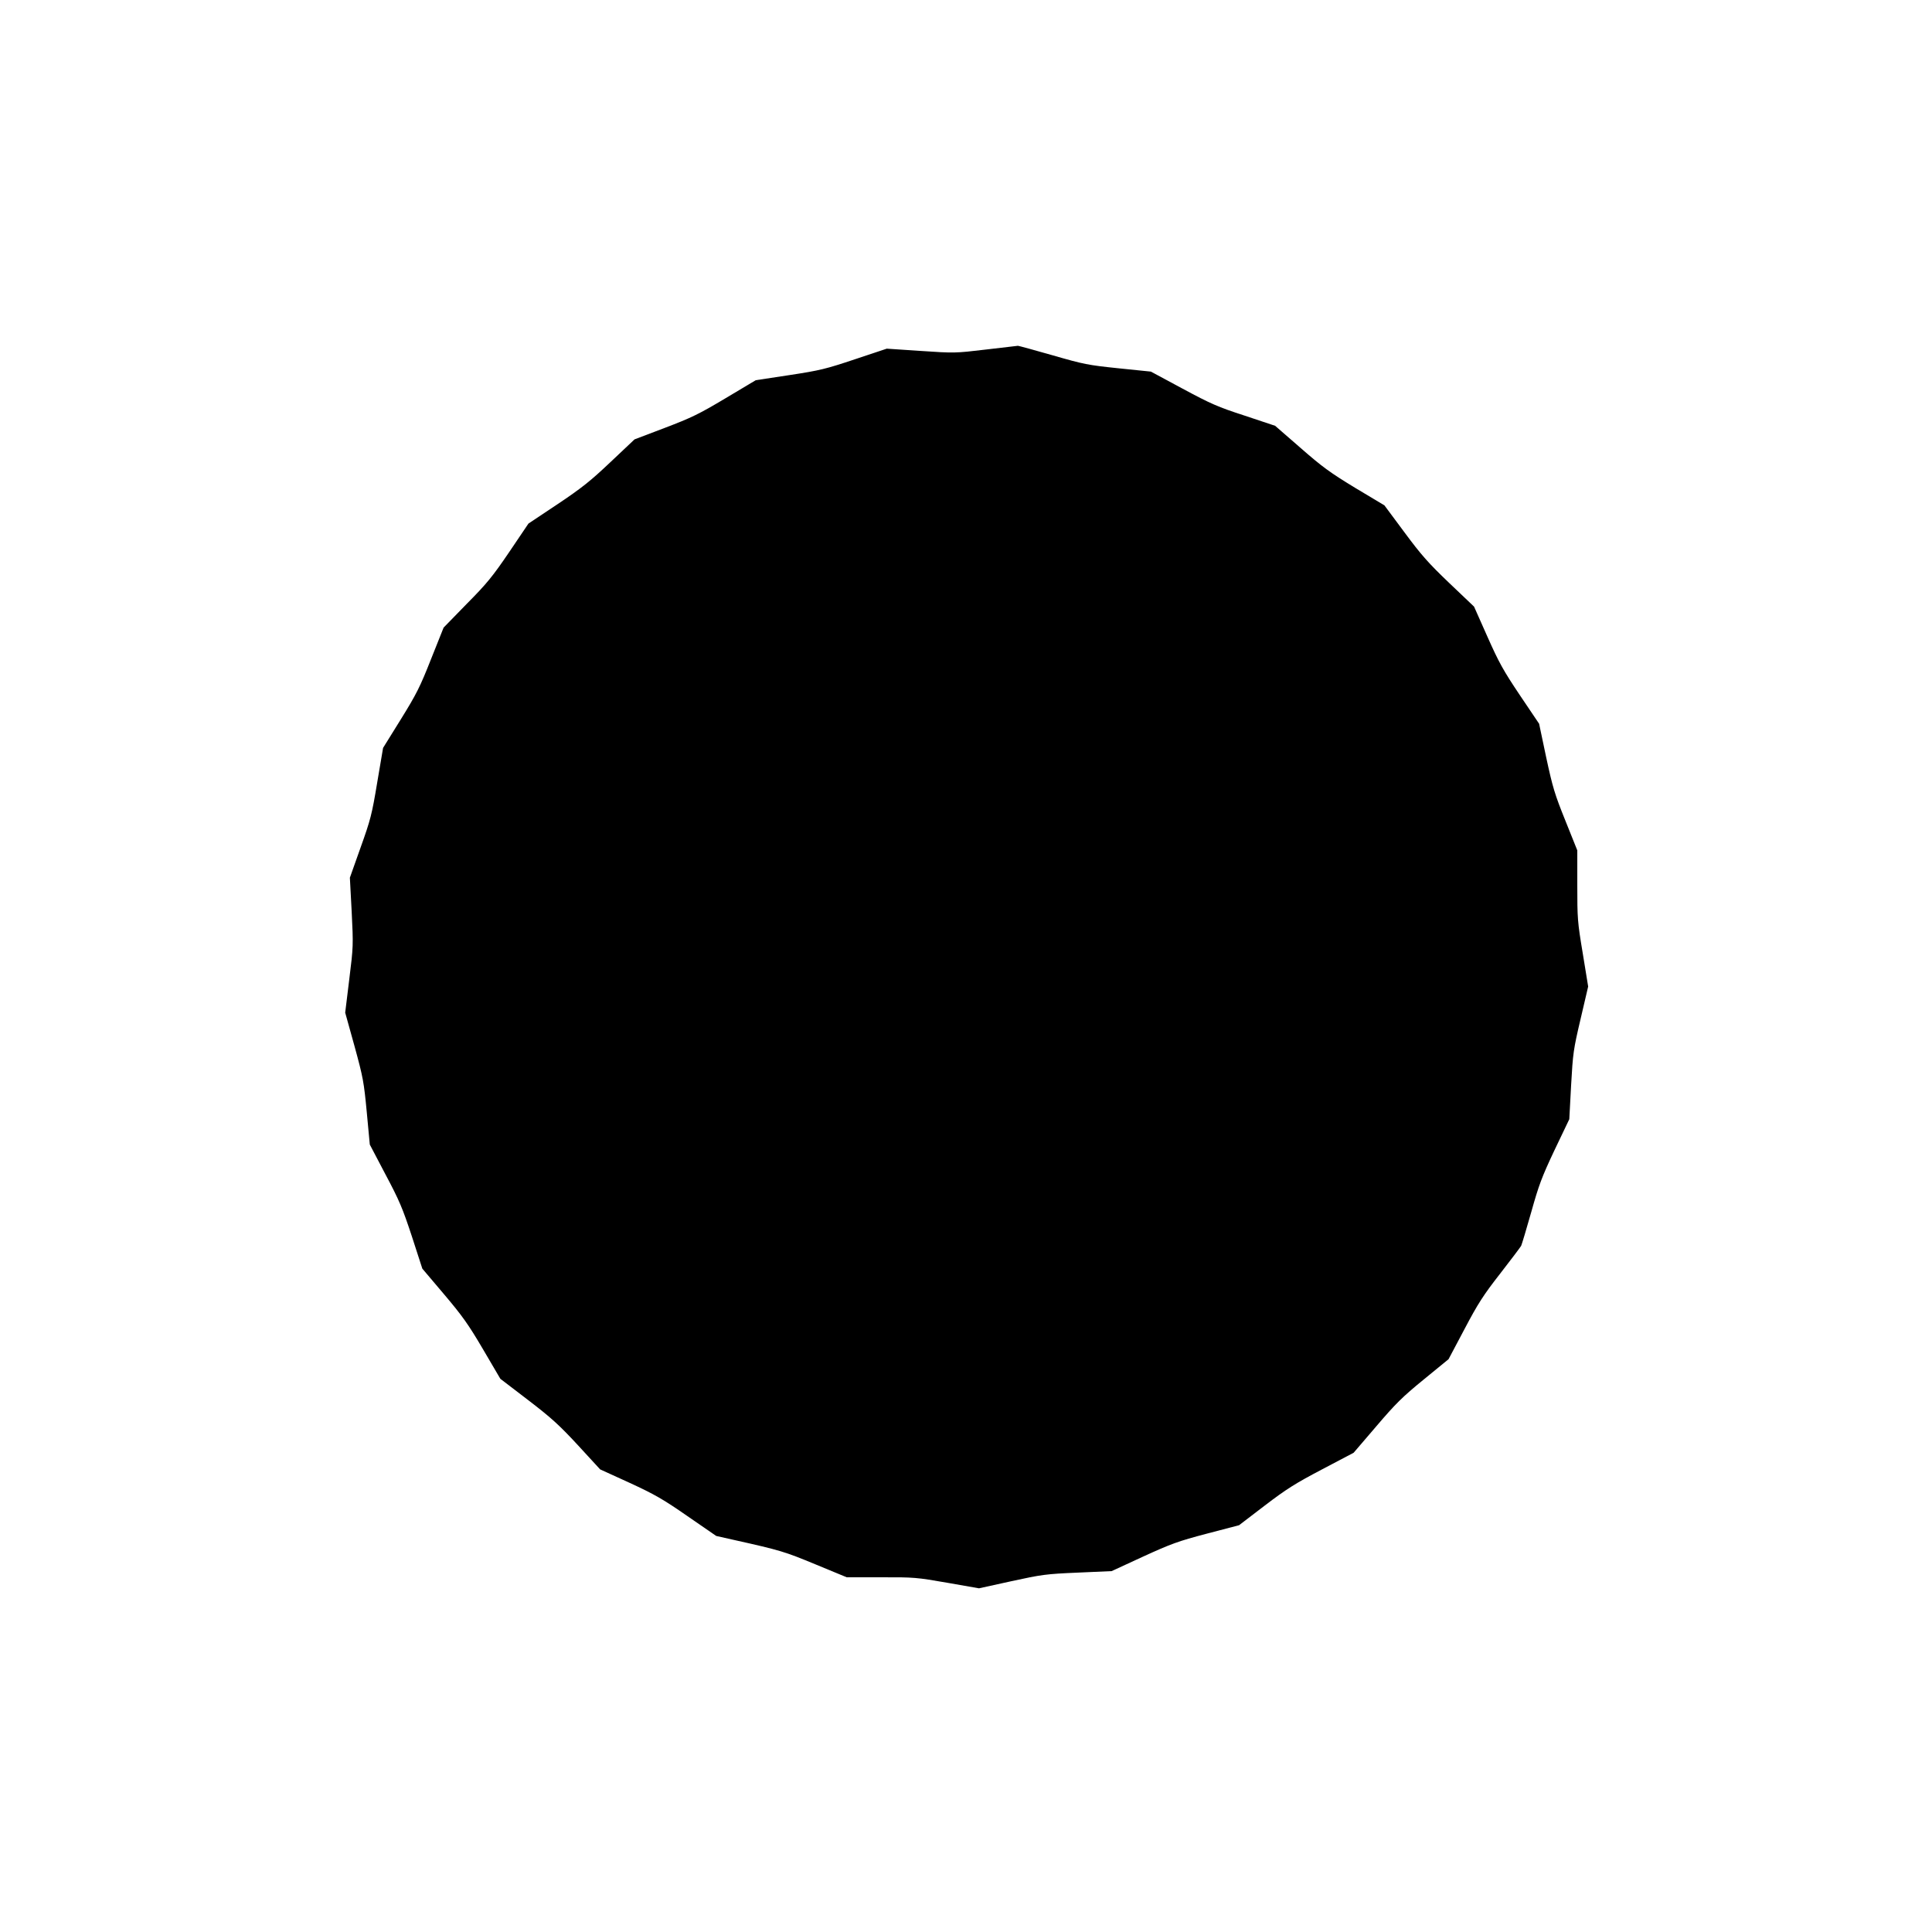 <?xml version="1.0" standalone="no"?>
<!DOCTYPE svg PUBLIC "-//W3C//DTD SVG 20010904//EN"
 "http://www.w3.org/TR/2001/REC-SVG-20010904/DTD/svg10.dtd">
<svg version="1.0" xmlns="http://www.w3.org/2000/svg"
 width="1280pt" height="1280pt" viewBox="0 0 1280 1280"
 preserveAspectRatio="xMidYMid meet">
<g transform="translate(0,1280) scale(0.1,-0.1)"
fill="#000000" stroke="none">
<path d="M6530 10484 c-202 -24 -208 -24 -430 -9 l-225 15 -210 -70 c-192 -64
-230 -74 -434 -105 l-224 -34 -201 -120 c-176 -105 -226 -129 -402 -196 l-200
-76 -160 -151 c-132 -125 -191 -172 -351 -279 l-192 -128 -127 -188 c-110
-162 -149 -210 -282 -344 l-153 -157 -83 -208 c-73 -185 -96 -231 -200 -399
l-118 -190 -39 -230 c-35 -211 -44 -246 -110 -430 l-71 -200 12 -226 c11 -221
11 -230 -16 -447 l-27 -221 62 -223 c57 -208 62 -237 81 -437 l20 -214 104
-198 c92 -173 113 -223 175 -411 l69 -213 144 -170 c121 -143 161 -199 258
-364 l115 -196 183 -140 c154 -118 206 -165 331 -300 l147 -160 195 -89 c167
-77 221 -108 384 -221 l190 -131 120 -27 c305 -68 334 -77 537 -161 l208 -86
227 0 c218 1 237 -1 438 -36 l211 -37 214 47 c202 44 229 48 440 57 l225 10
208 96 c186 85 232 102 422 152 l214 56 170 130 c144 110 203 147 380 240
l209 110 150 175 c127 149 173 195 314 310 l165 135 106 200 c90 171 126 226
236 367 71 91 133 174 139 184 5 11 35 111 67 224 50 178 69 230 154 410 l98
205 12 225 c12 213 15 236 63 440 l50 214 -36 221 c-35 209 -36 232 -36 450
l0 231 -79 197 c-71 176 -84 220 -127 419 l-47 223 -128 190 c-110 164 -139
217 -215 388 l-88 198 -165 157 c-137 131 -185 185 -296 335 l-133 179 -194
116 c-166 101 -217 138 -361 264 l-169 147 -201 67 c-179 58 -226 79 -412 179
l-210 113 -215 22 c-202 21 -228 26 -436 86 -122 35 -225 63 -230 63 -5 -1
-101 -12 -214 -25z"/>
</g>
</svg>
